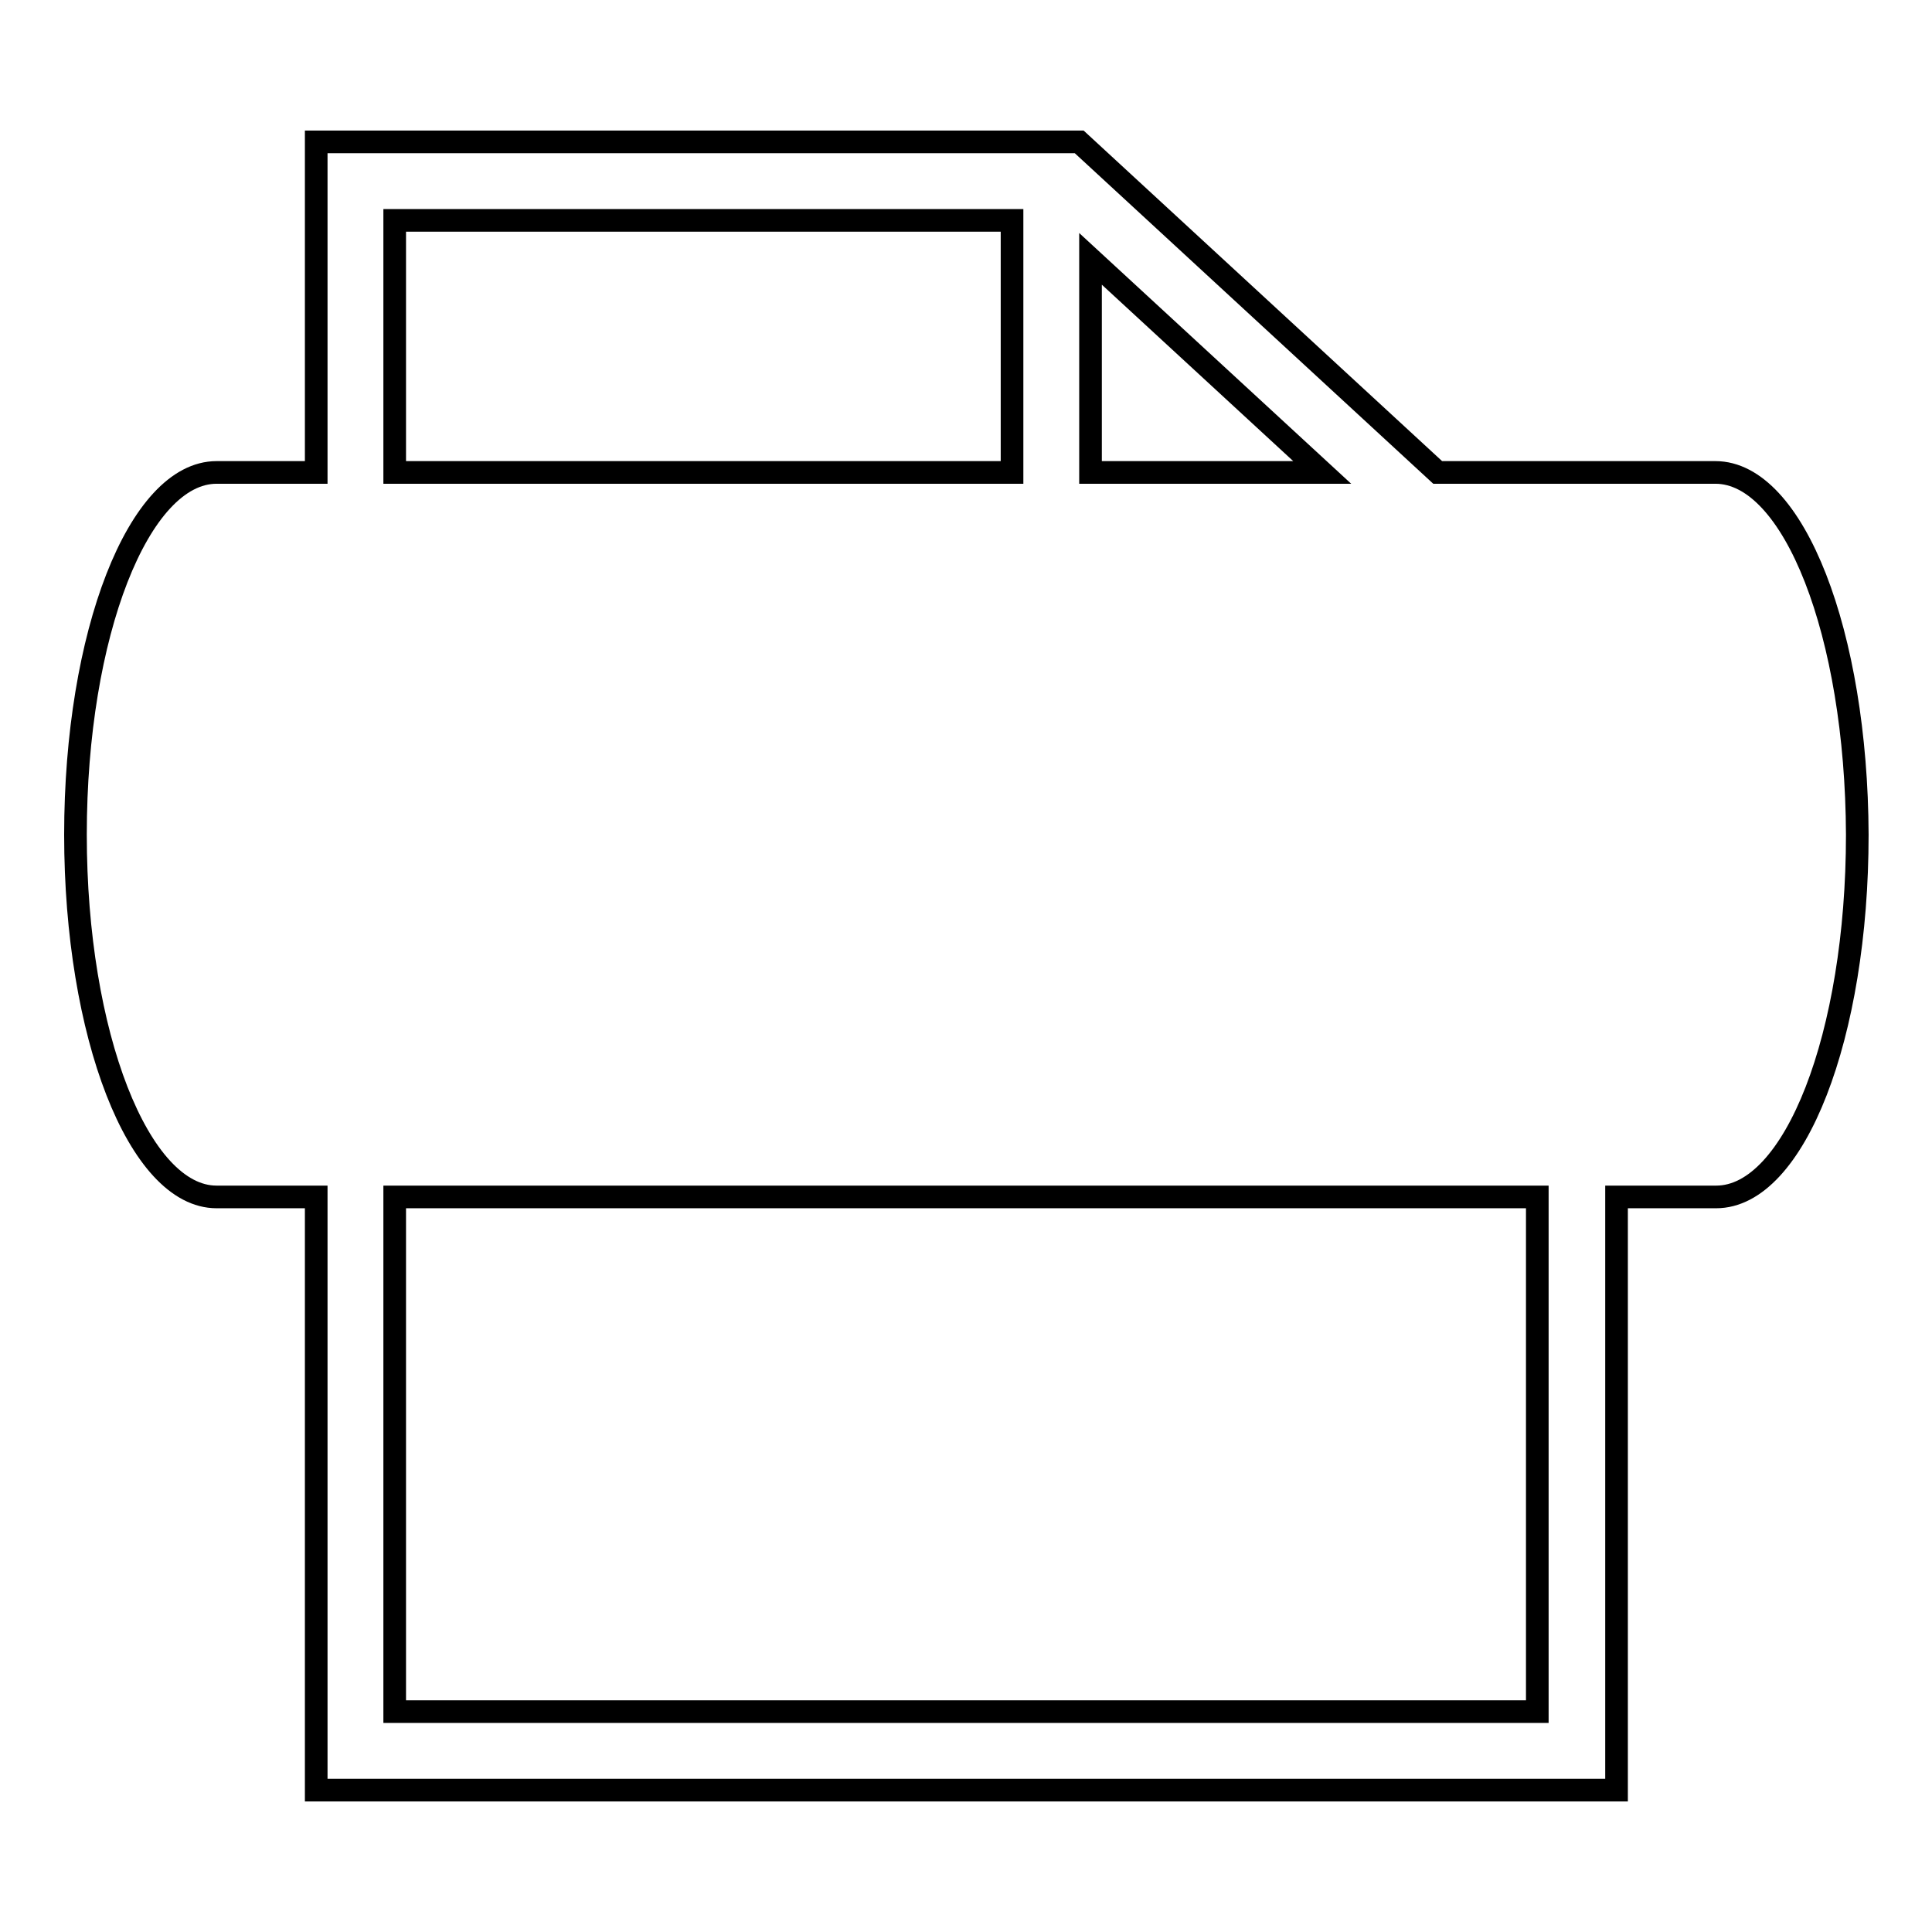 <?xml version="1.0" encoding="utf-8"?>
<!-- Svg Vector Icons : http://www.onlinewebfonts.com/icon -->
<!DOCTYPE svg PUBLIC "-//W3C//DTD SVG 1.1//EN" "http://www.w3.org/Graphics/SVG/1.1/DTD/svg11.dtd">
<svg version="1.1" xmlns="http://www.w3.org/2000/svg" xmlns:xlink="http://www.w3.org/1999/xlink" x="0px" y="0px" viewBox="0 0 256 256" enable-background="new 0 0 256 256" xml:space="preserve">
<g><g><g><path stroke-width="3" fill-opacity="0" stroke="#000000"  d="M227.3,62.6h-36.8l-47.5-43.8H41.9v43.8H28.7C18.4,62.6,10,84,10,110.6c0,26.5,8.4,48,18.7,48h13.2v78.6h172.3v-78.6h13.2c10.4,0,18.7-21.4,18.7-48C246,84,237.7,62.6,227.3,62.6z M175.2,62.6h-30.7V34.3L175.2,62.6z M52.3,29.2h81.8v33.4H52.3V29.2z M203.7,226.8H52.3v-68.2h151.4V226.8L203.7,226.8z"/></g><g></g><g></g><g></g><g></g><g></g><g></g><g></g><g></g><g></g><g></g><g></g><g></g><g></g><g></g><g></g></g></g>
</svg>